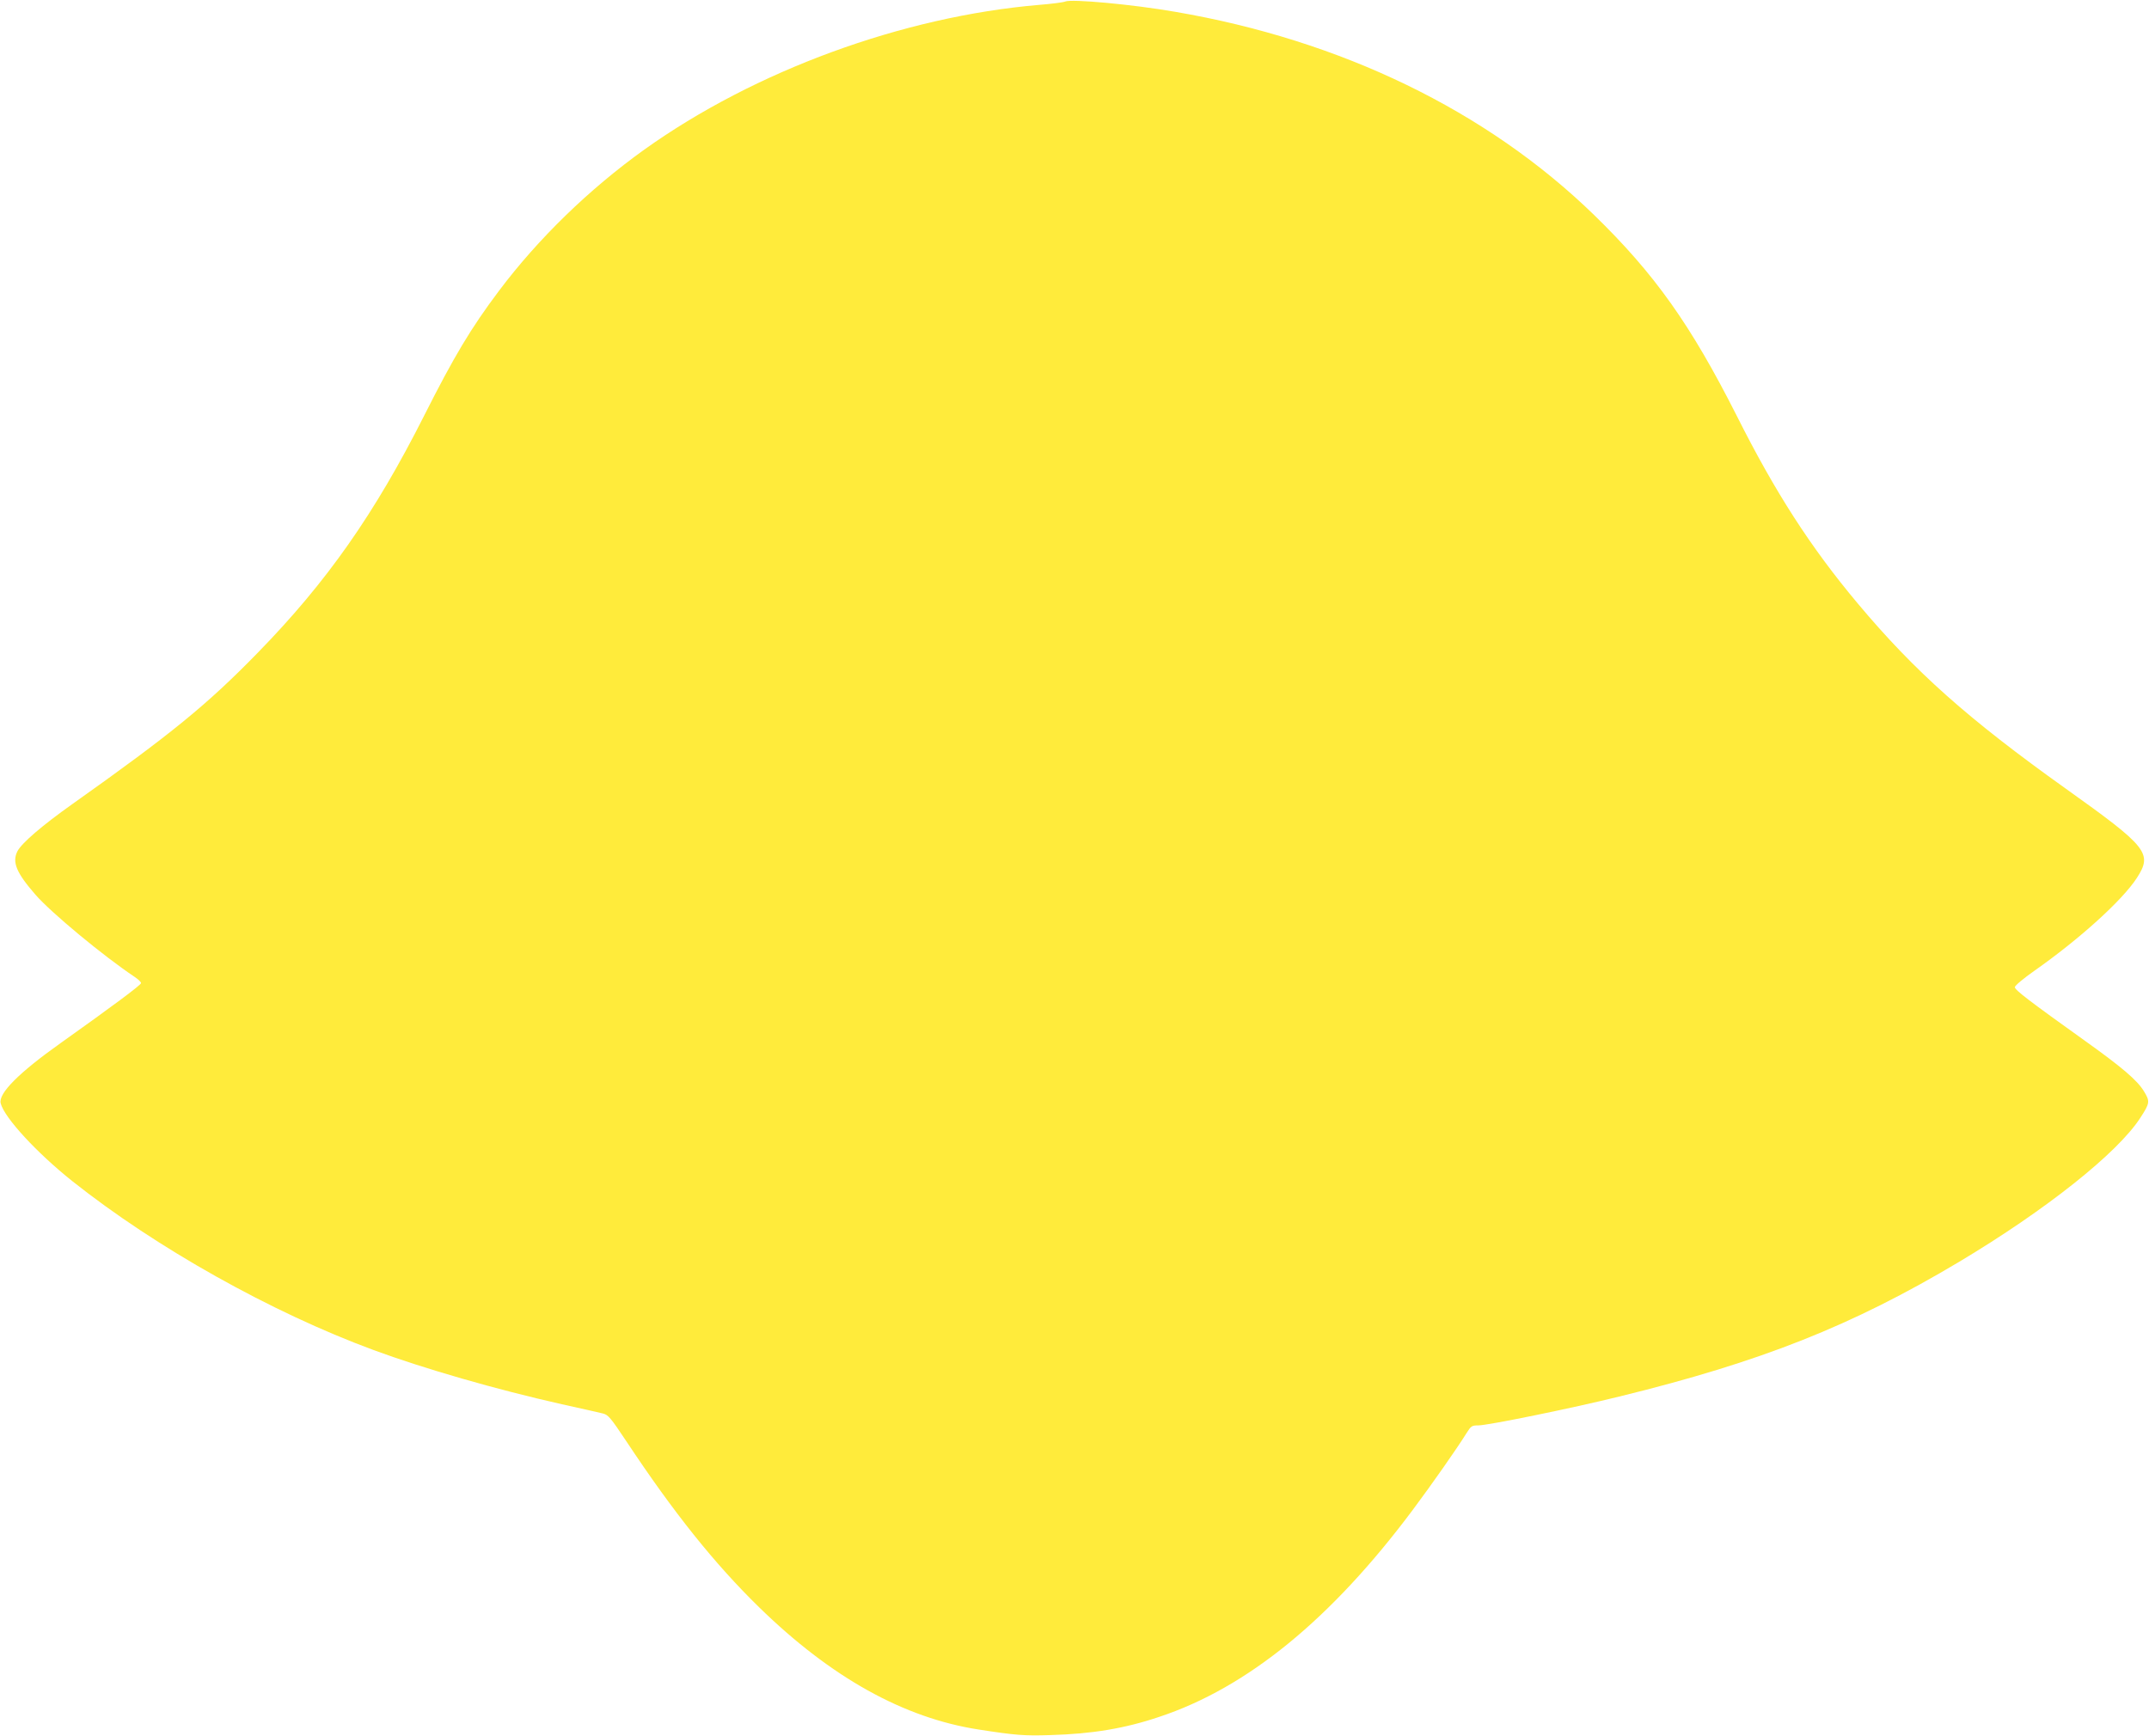 <?xml version="1.0" standalone="no"?>
<!DOCTYPE svg PUBLIC "-//W3C//DTD SVG 20010904//EN"
 "http://www.w3.org/TR/2001/REC-SVG-20010904/DTD/svg10.dtd">
<svg version="1.0" xmlns="http://www.w3.org/2000/svg"
 width="1280pt" height="1034pt" viewBox="0 0 1280 1034"
 preserveAspectRatio="xMidYMid meet">
<g transform="translate(0,1034) scale(0.1,-0.1)"
fill="#ffeb3b" stroke="none">
<path d="M6345 10331 c-11 -5 -81 -14 -155 -20 -813 -69 -1694 -392 -2352
-862 -329 -236 -632 -530 -867 -843 -166 -221 -266 -388 -444 -741 -295 -585
-580 -992 -992 -1414 -302 -310 -517 -485 -1105 -902 -179 -127 -300 -231
-326 -280 -33 -65 -7 -128 107 -259 94 -108 404 -365 591 -490 21 -14 38 -30
38 -37 0 -11 -168 -136 -480 -358 -248 -176 -371 -300 -356 -358 22 -86 215
-295 427 -464 497 -395 1184 -781 1794 -1006 301 -111 727 -234 1122 -323 114
-25 224 -50 244 -55 32 -8 46 -25 140 -166 281 -424 524 -728 790 -988 429
-419 862 -660 1309 -729 220 -34 270 -38 425 -33 249 7 443 39 648 108 526
174 1026 583 1512 1234 112 150 265 368 320 457 27 43 32 46 70 46 57 0 557
102 840 172 845 207 1385 421 2025 803 515 308 942 647 1078 857 58 89 59 98
21 160 -40 65 -129 141 -350 299 -333 238 -419 304 -418 320 0 9 53 53 117 98
269 189 524 420 610 553 94 146 65 183 -423 531 -583 416 -899 697 -1240 1104
-280 334 -491 661 -720 1117 -275 544 -489 846 -851 1198 -639 621 -1506 1041
-2496 1210 -253 44 -616 77 -653 61z"/>
</g>
</svg>
